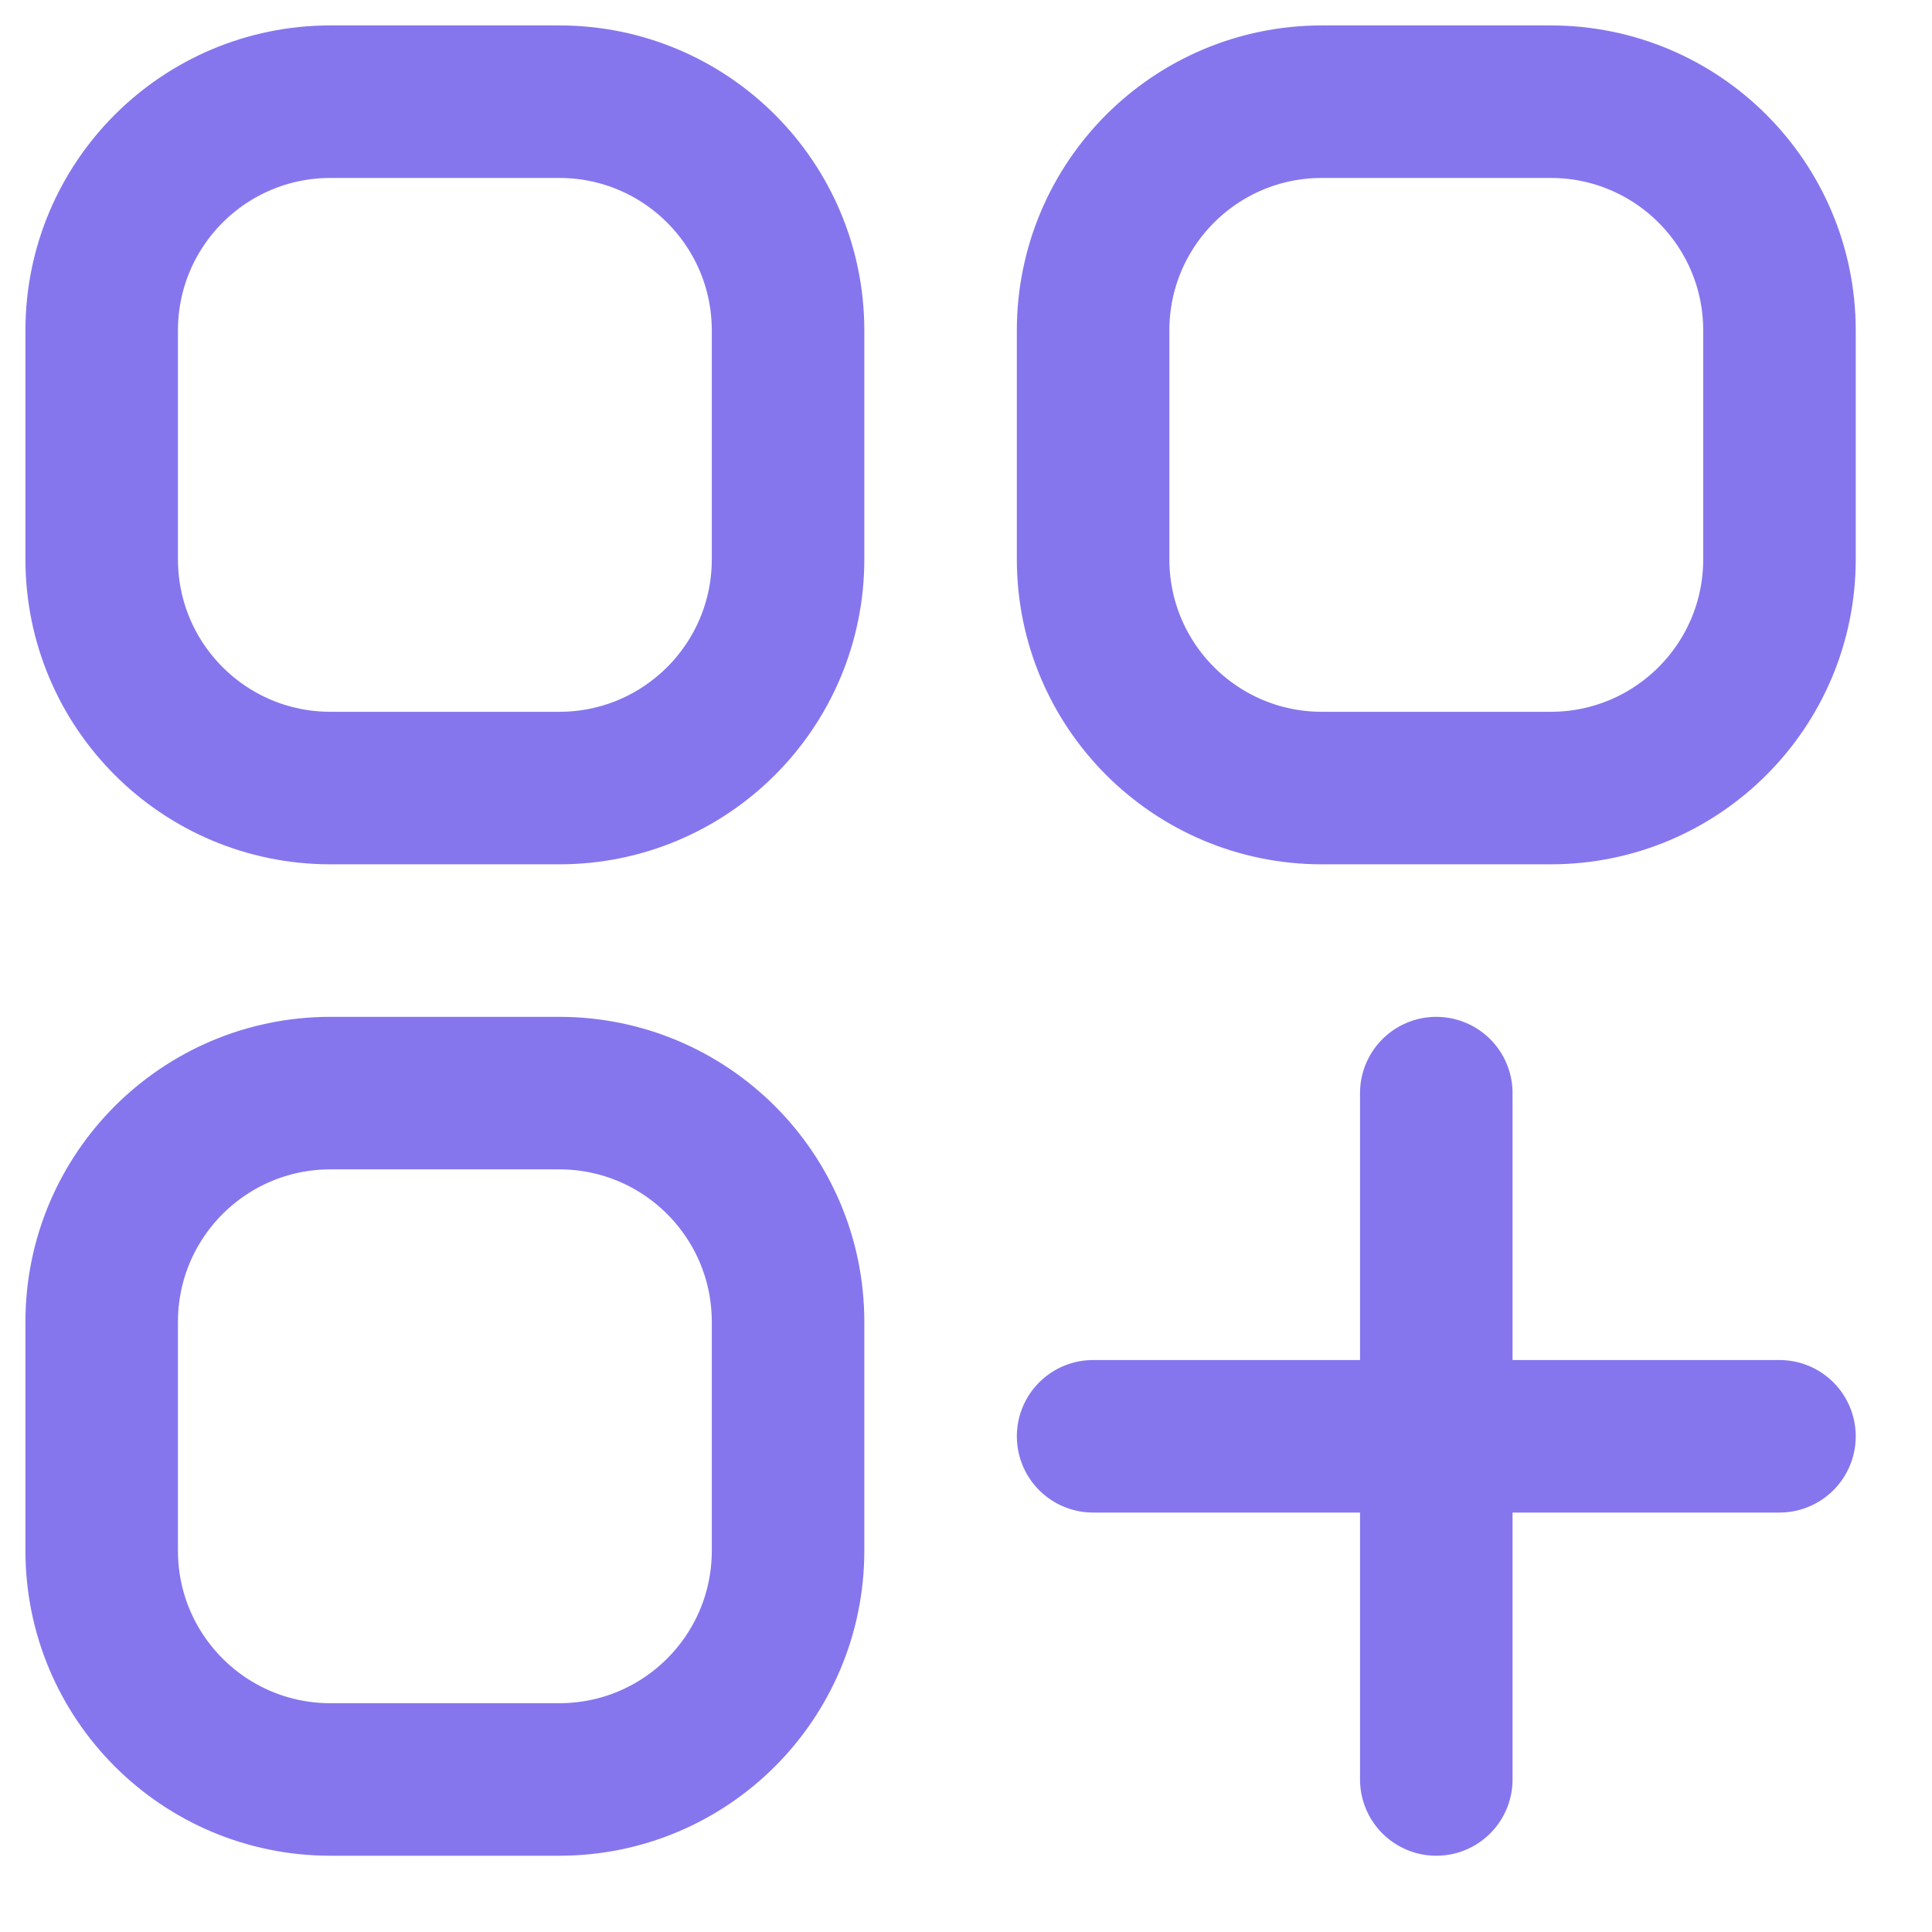<?xml version="1.0" encoding="utf-8"?>
<svg xmlns="http://www.w3.org/2000/svg" fill="none" height="100%" overflow="visible" preserveAspectRatio="none" style="display: block;" viewBox="0 0 19 19" width="100%">
<path d="M10.75 14.125H14.125M14.125 14.125H17.5M14.125 14.125V10.75M14.125 14.125V17.5M3.25 7.75H5.5C6.743 7.75 7.75 6.743 7.75 5.5V3.25C7.75 2.007 6.743 1 5.5 1H3.25C2.007 1 1 2.007 1 3.25V5.5C1 6.743 2.007 7.75 3.25 7.75ZM3.25 17.5H5.5C6.743 17.5 7.75 16.493 7.75 15.25V13C7.75 11.757 6.743 10.75 5.5 10.75H3.25C2.007 10.75 1 11.757 1 13V15.25C1 16.493 2.007 17.5 3.25 17.5ZM13 7.75H15.25C16.493 7.75 17.5 6.743 17.5 5.5V3.25C17.5 2.007 16.493 1 15.25 1H13C11.757 1 10.75 2.007 10.75 3.25V5.5C10.75 6.743 11.757 7.75 13 7.75Z" id="Vector" stroke="#8576EE" stroke-linecap="round" stroke-linejoin="round" stroke-width="1.5"/>
</svg>